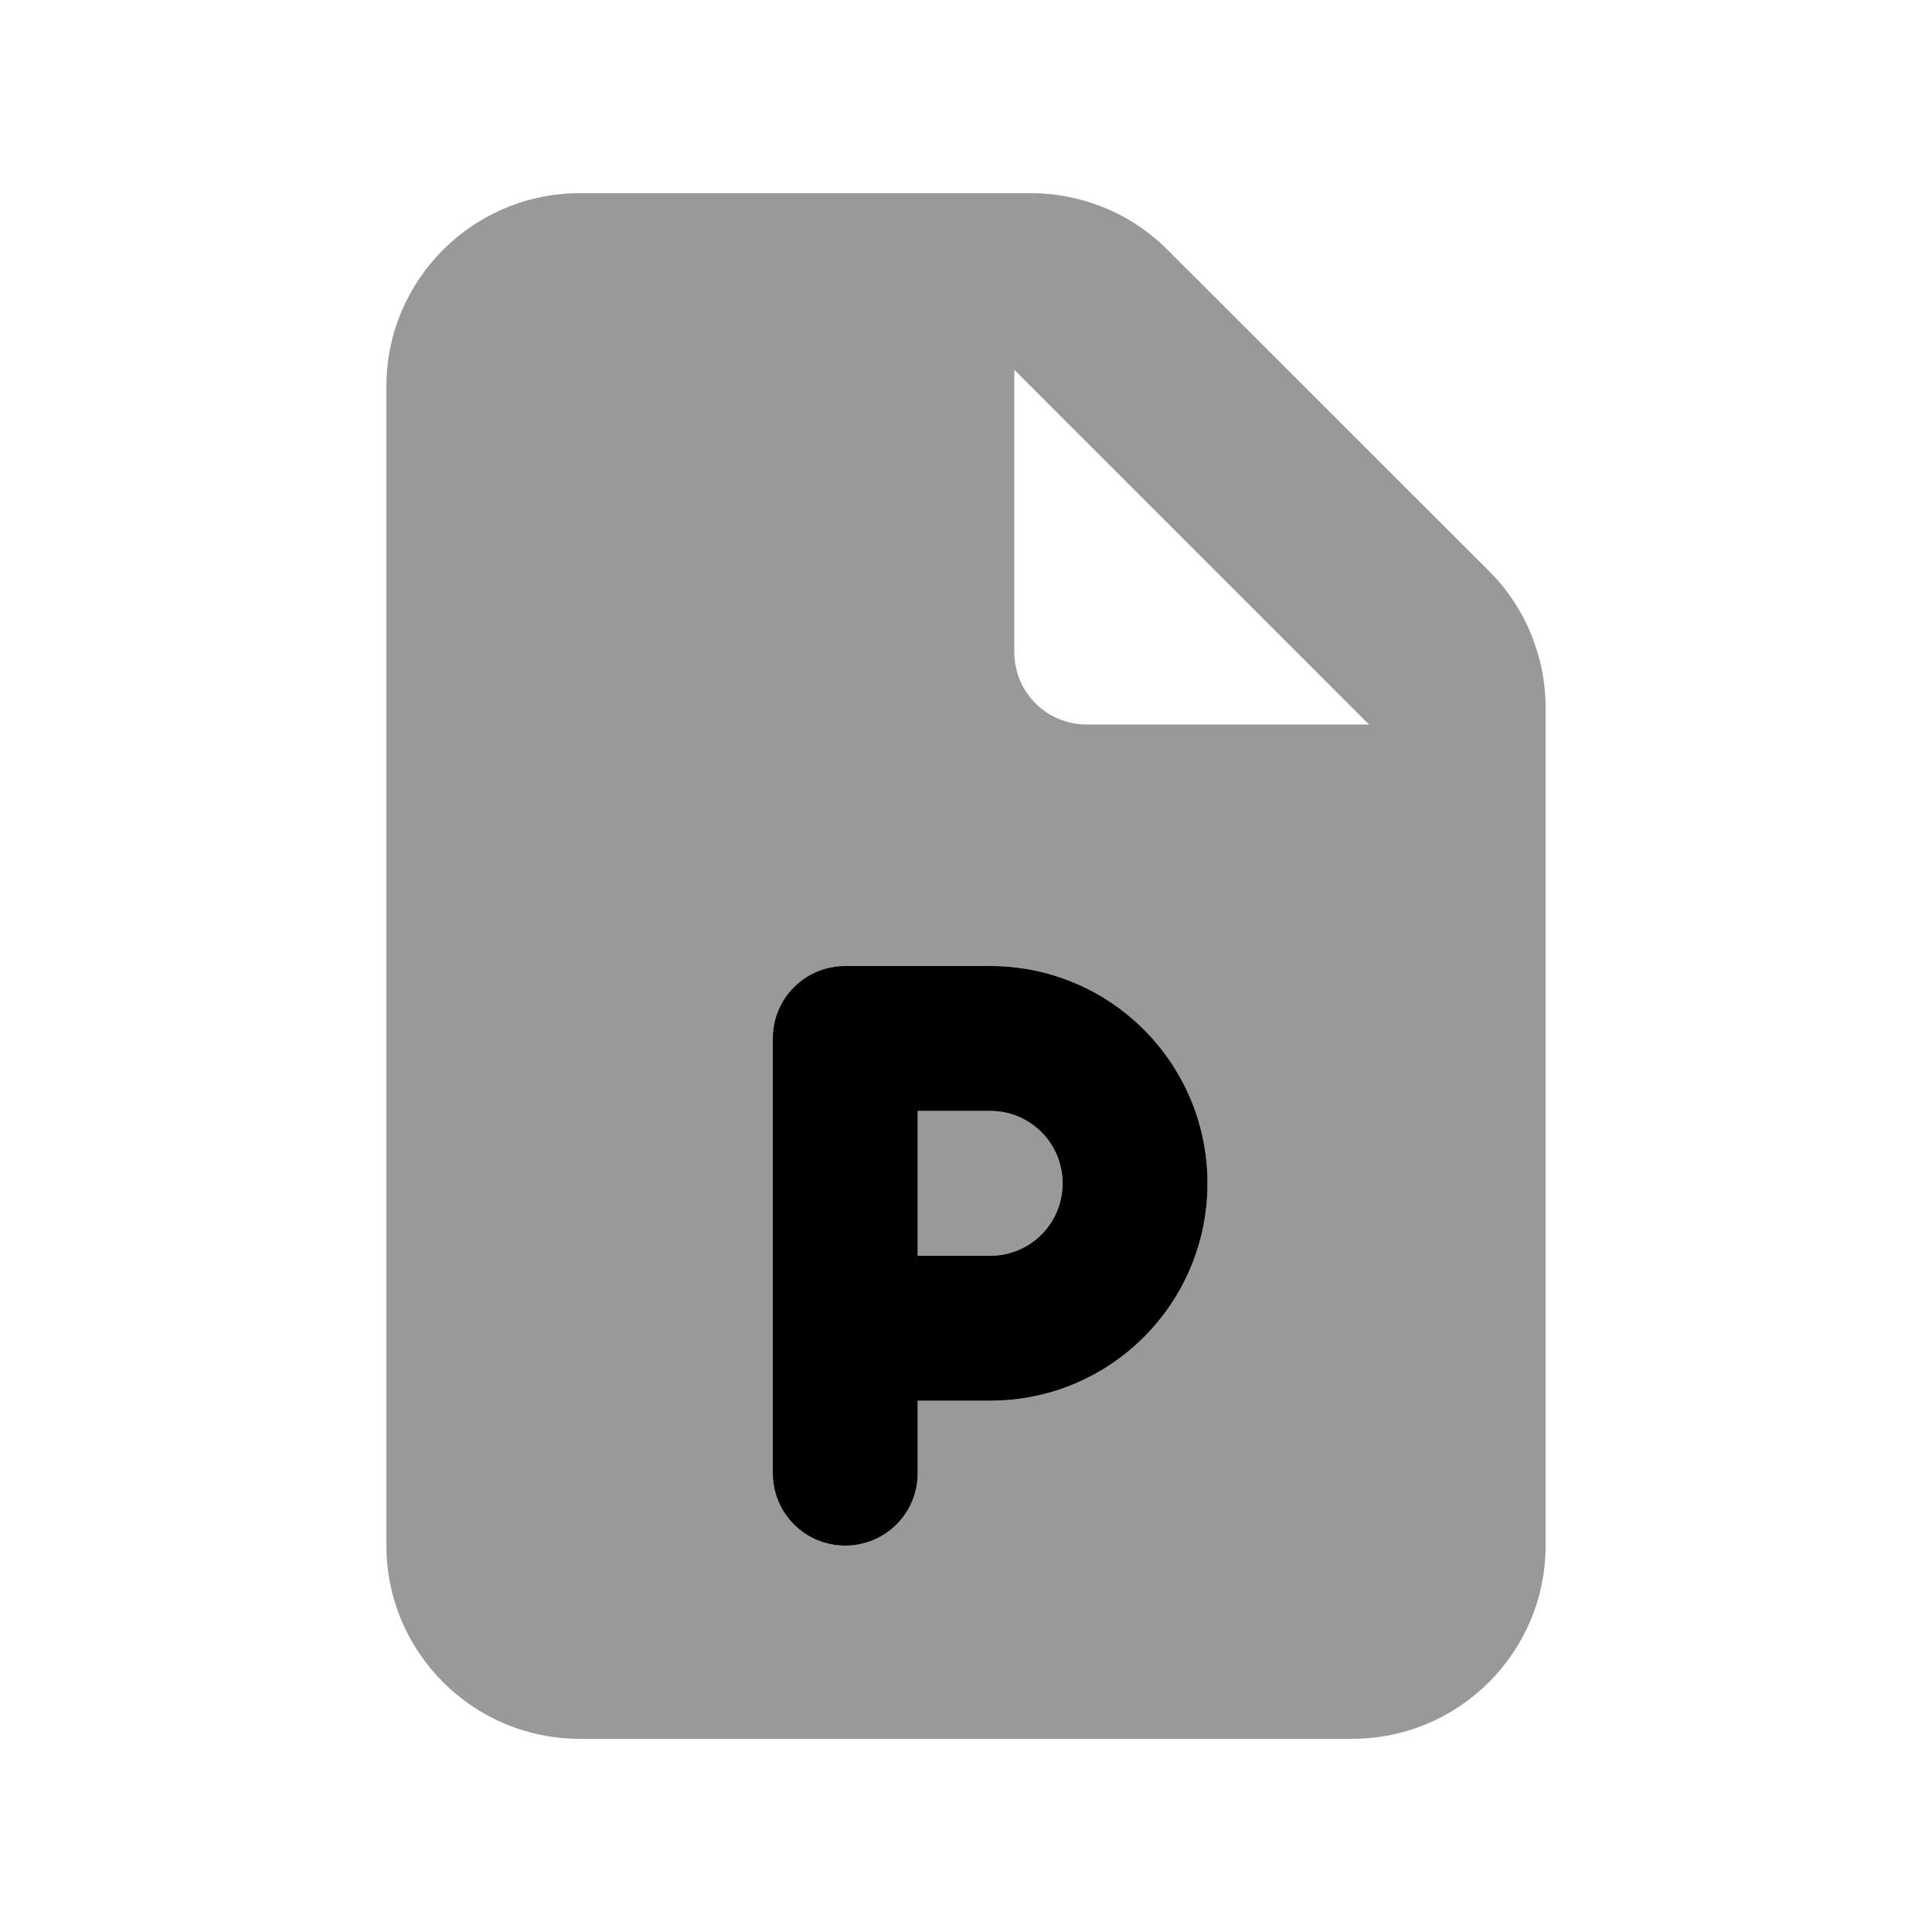 <svg xmlns="http://www.w3.org/2000/svg" viewBox="0 0 640 640"><!--! Font Awesome Pro 7.1.0 by @fontawesome - https://fontawesome.com License - https://fontawesome.com/license (Commercial License) Copyright 2025 Fonticons, Inc. --><path opacity=".4" fill="currentColor" d="M128 128L128 512C128 547.3 156.7 576 192 576L448 576C483.3 576 512 547.3 512 512L512 234.5C512 217.5 505.3 201.2 493.3 189.2L386.7 82.7C374.7 70.7 358.5 64 341.5 64L192 64C156.7 64 128 92.7 128 128zM256 344C256 330.7 266.7 320 280 320L328 320C367.8 320 400 352.2 400 392C400 431.8 367.8 464 328 464L304 464L304 488C304 501.3 293.3 512 280 512C266.7 512 256 501.3 256 488L256 344zM304 368L304 416L328 416C341.3 416 352 405.3 352 392C352 378.7 341.3 368 328 368L304 368zM336 122.5L453.5 240L360 240C346.7 240 336 229.3 336 216L336 122.5z"/><path fill="currentColor" d="M280 320C266.7 320 256 330.7 256 344L256 488C256 501.3 266.7 512 280 512C293.3 512 304 501.3 304 488L304 464L328 464C367.8 464 400 431.8 400 392C400 352.2 367.8 320 328 320L280 320zM352 392C352 405.3 341.3 416 328 416L304 416L304 368L328 368C341.3 368 352 378.7 352 392z"/></svg>